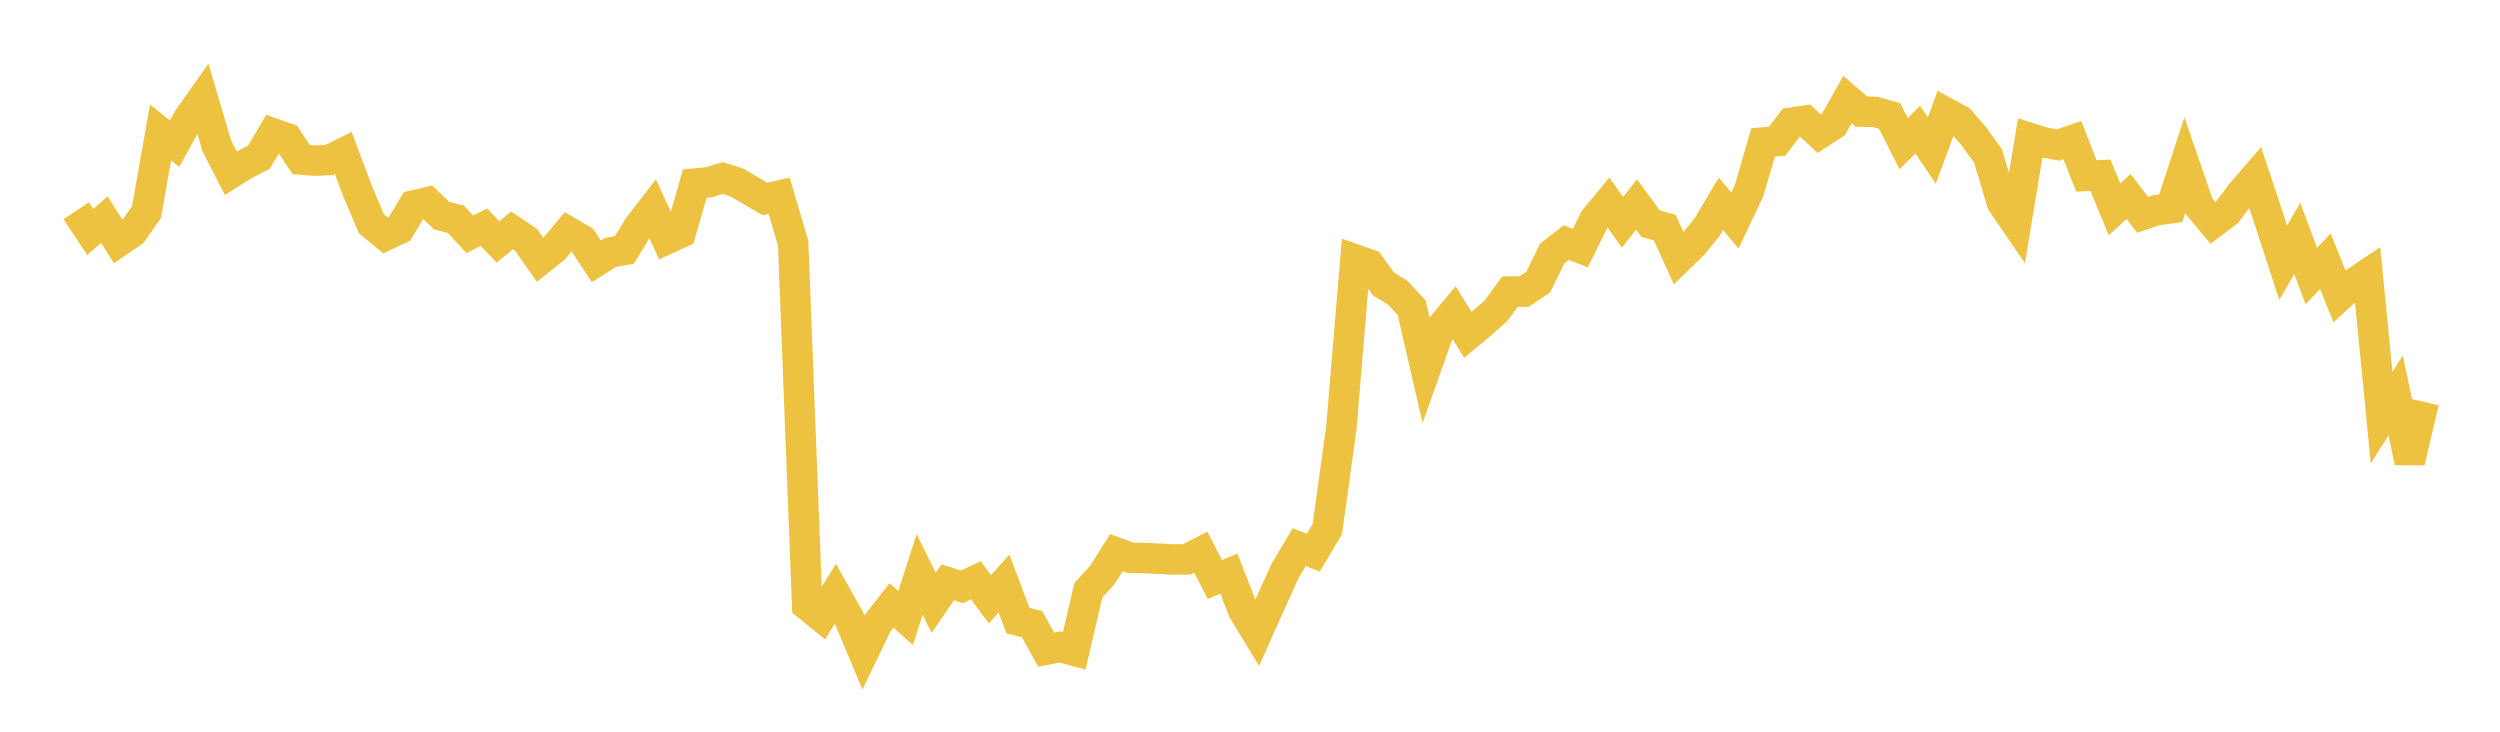 <svg width="164" height="48" xmlns="http://www.w3.org/2000/svg" xmlns:xlink="http://www.w3.org/1999/xlink"><path fill="none" stroke="rgb(237,194,64)" stroke-width="2" d="M5,13.826L5.922,15.221L6.844,14.405L7.766,15.859L8.689,15.228L9.611,13.914L10.533,8.688L11.455,9.425L12.377,7.744L13.299,6.438L14.222,9.571L15.144,11.365L16.066,10.787L16.988,10.313L17.91,8.748L18.832,9.07L19.754,10.464L20.677,10.538L21.599,10.497L22.521,10.039L23.443,12.506L24.365,14.684L25.287,15.447L26.21,15.012L27.132,13.482L28.054,13.268L28.976,14.147L29.898,14.382L30.82,15.369L31.743,14.902L32.665,15.867L33.587,15.117L34.509,15.733L35.431,17.042L36.353,16.308L37.275,15.205L38.198,15.745L39.12,17.142L40.042,16.561L40.964,16.396L41.886,14.875L42.808,13.682L43.731,15.69L44.653,15.269L45.575,12.046L46.497,11.958L47.419,11.678L48.341,11.973L49.263,12.516L50.186,13.054L51.108,12.835L52.03,15.95L52.952,39.707L53.874,40.451L54.796,38.956L55.719,40.601L56.641,42.799L57.563,40.894L58.485,39.716L59.407,40.542L60.329,37.686L61.251,39.551L62.174,38.201L63.096,38.498L64.018,38.068L64.94,39.312L65.862,38.277L66.784,40.712L67.707,40.947L68.629,42.618L69.551,42.441L70.473,42.69L71.395,38.725L72.317,37.714L73.24,36.252L74.162,36.591L75.084,36.603L76.006,36.65L76.928,36.698L77.85,36.695L78.772,36.222L79.695,38.015L80.617,37.632L81.539,40.017L82.461,41.537L83.383,39.475L84.305,37.446L85.228,35.895L86.15,36.257L87.072,34.709L87.994,28.06L88.916,17.029L89.838,17.353L90.76,18.638L91.683,19.189L92.605,20.181L93.527,24.186L94.449,21.592L95.371,20.482L96.293,21.969L97.216,21.2L98.138,20.381L99.06,19.127L99.982,19.129L100.904,18.507L101.826,16.632L102.749,15.915L103.671,16.275L104.593,14.402L105.515,13.288L106.437,14.58L107.359,13.415L108.281,14.673L109.204,14.927L110.126,16.947L111.048,16.048L111.97,14.924L112.892,13.371L113.814,14.469L114.737,12.513L115.659,9.346L116.581,9.263L117.503,8.047L118.425,7.917L119.347,8.773L120.269,8.177L121.192,6.53L122.114,7.323L123.036,7.347L123.958,7.606L124.88,9.425L125.802,8.504L126.725,9.872L127.647,7.39L128.569,7.888L129.491,8.948L130.413,10.228L131.335,13.305L132.257,14.653L133.18,9.061L134.102,9.35L135.024,9.511L135.946,9.194L136.868,11.541L137.79,11.498L138.713,13.734L139.635,12.886L140.557,14.094L141.479,13.787L142.401,13.665L143.323,10.834L144.246,13.517L145.168,14.623L146.09,13.931L147.012,12.698L147.934,11.631L148.856,14.404L149.778,17.235L150.701,15.639L151.623,18.109L152.545,17.137L153.467,19.434L154.389,18.593L155.311,17.974L156.234,27.403L157.156,25.94L158.078,30.308L159,26.361"></path></svg>